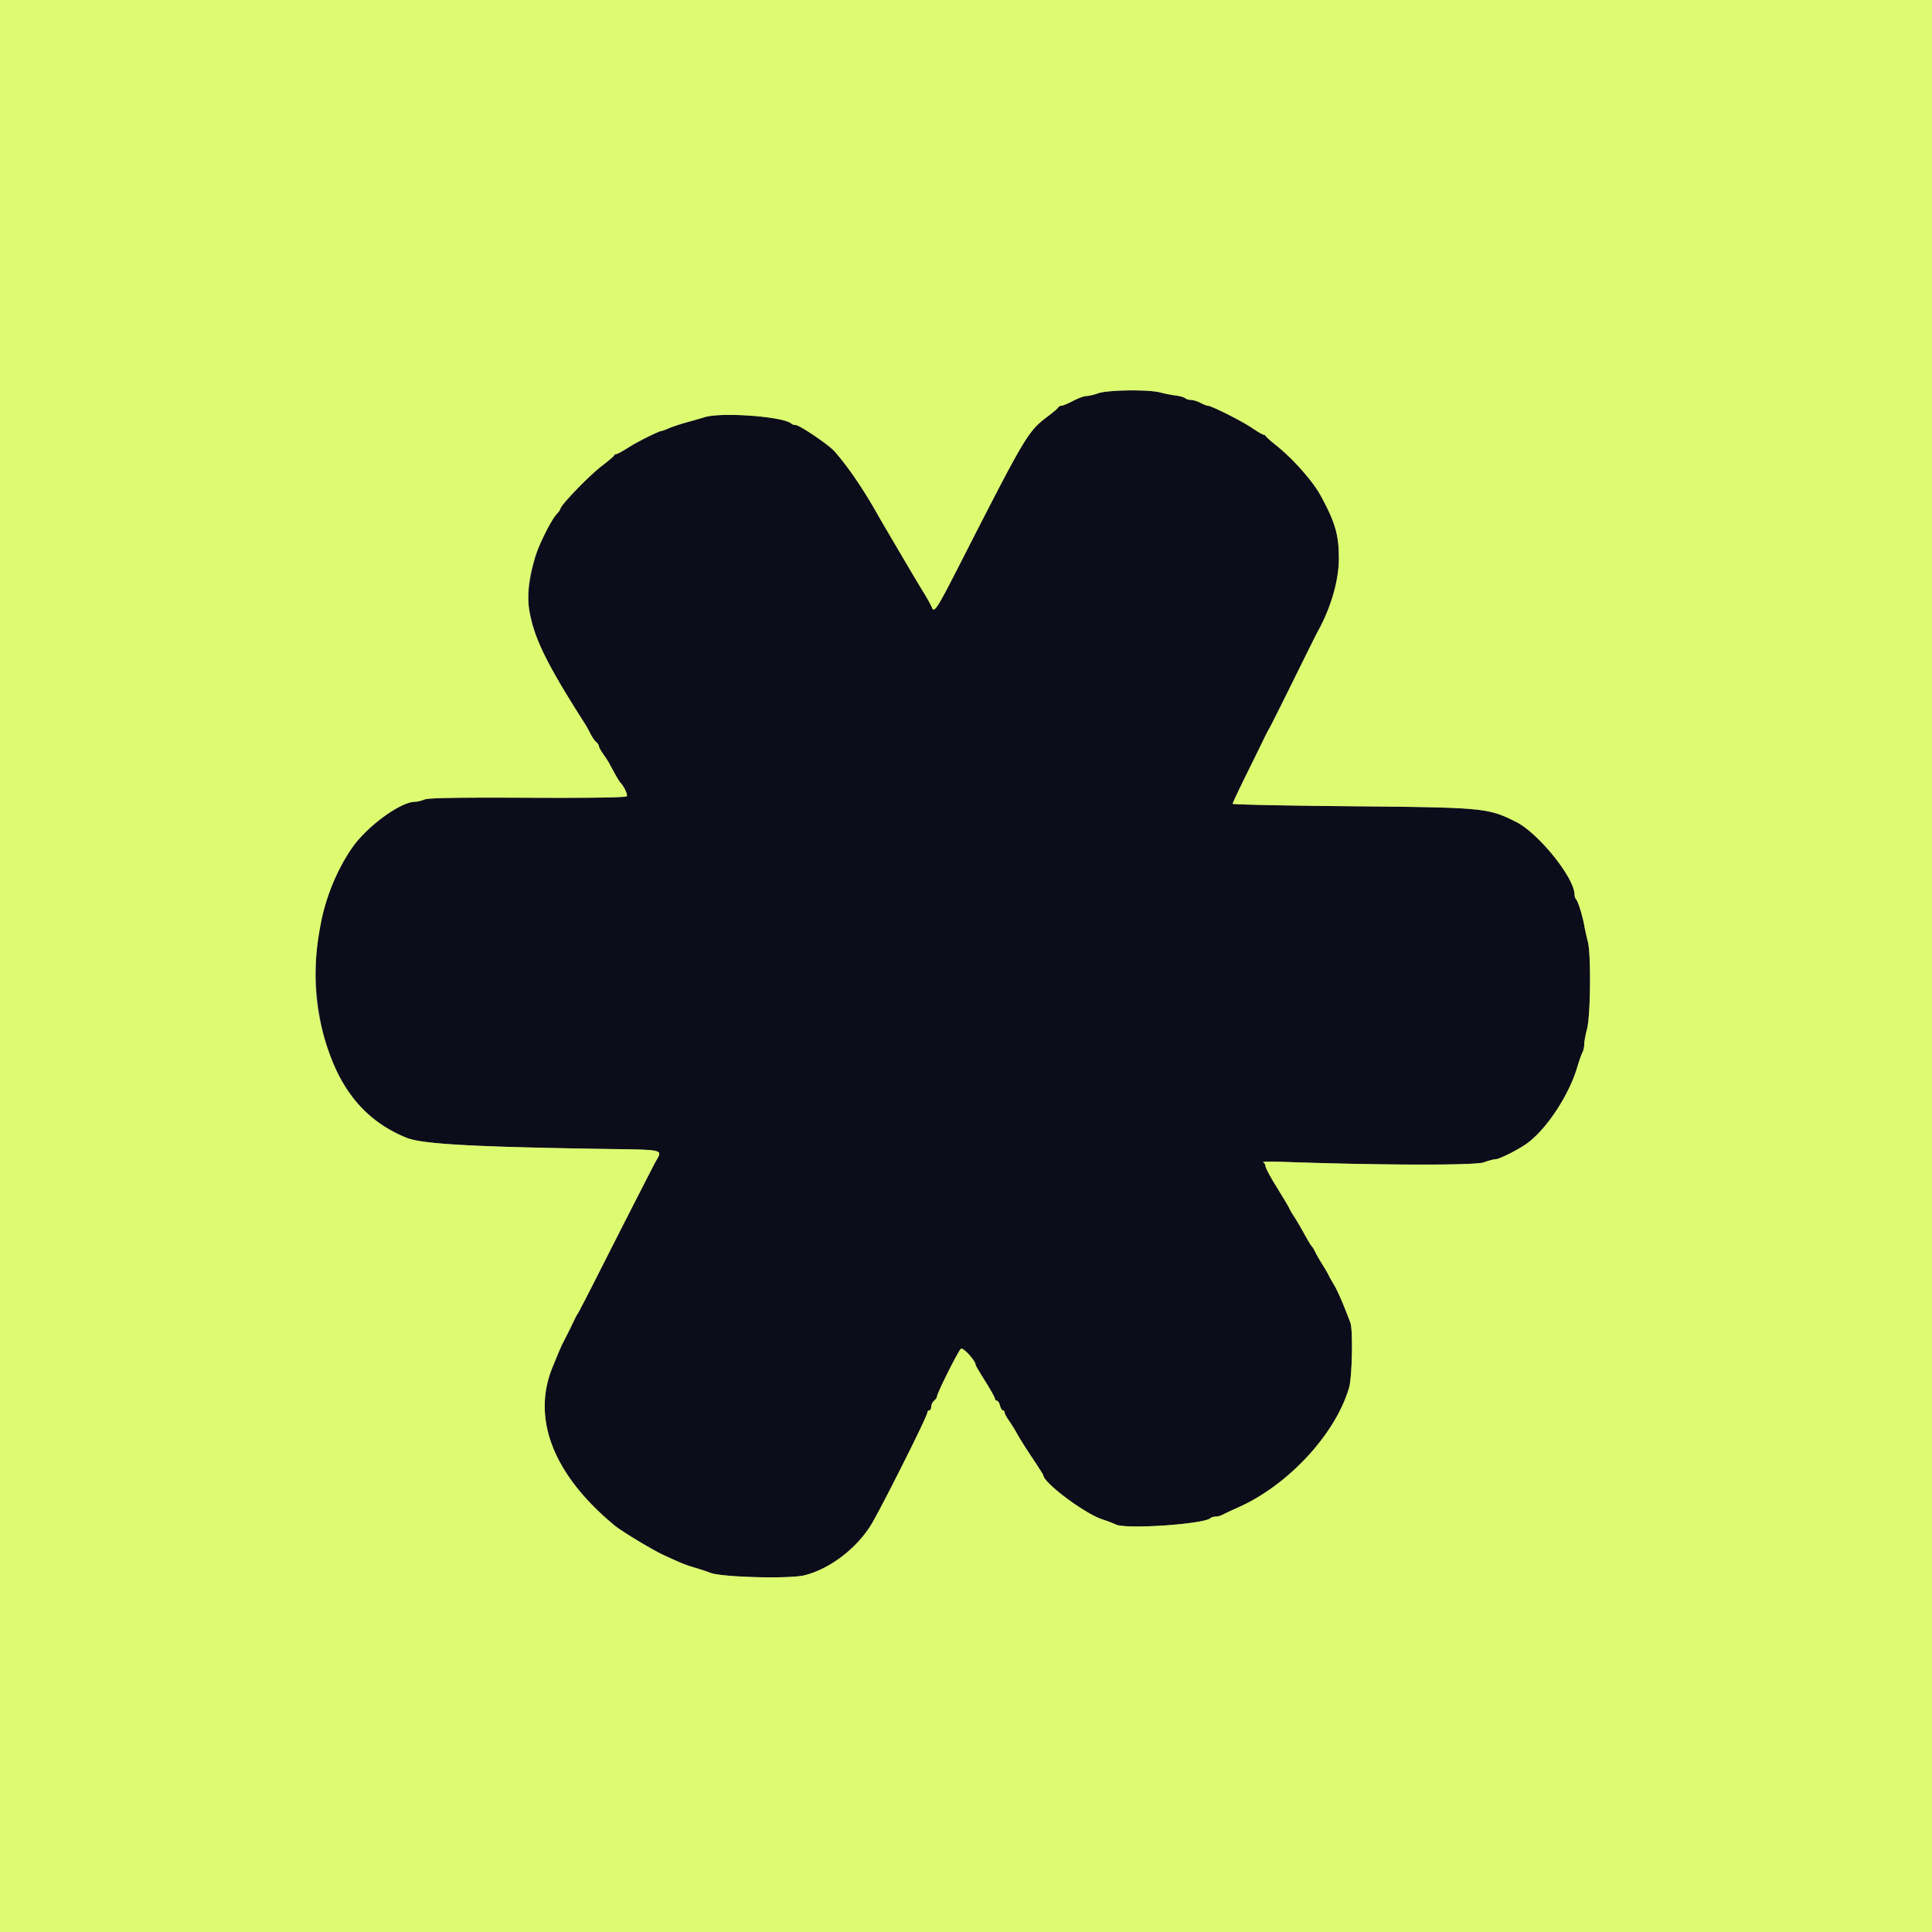 <svg xmlns="http://www.w3.org/2000/svg" width="250" height="250"><rect width="100%" height="100%" fill="#808080" stroke="none"/><g fill-rule="evenodd"><path fill="#0d0c1a" d="M142.125 50.883c-.55.199-1.246.363-1.55.363-.302.004-1.079.285-1.723.629-.649.344-1.32.625-1.493.625-.175 0-.355.09-.402.2-.043.109-.594.585-1.223 1.062-2.777 2.101-2.824 2.18-11.922 20.004-2.53 4.953-2.945 5.582-3.218 4.859-.106-.277-.531-1.066-.953-1.758-.422-.687-.899-1.476-1.063-1.75-.64-1.066-4.719-8.004-4.953-8.43-1.797-3.226-3.84-6.234-5.629-8.273-.75-.86-4.527-3.414-5.043-3.414-.203 0-.45-.078-.547-.176-.922-.922-9.062-1.527-11.265-.832-.422.133-1.442.426-2.266.653-.824.226-1.855.57-2.29.757-.433.192-.85.348-.929.348-.344 0-3.148 1.39-4.347 2.16-.727.461-1.418.84-1.543.84s-.262.09-.309.195c-.043.11-.758.715-1.582 1.348-1.707 1.309-5.375 5.117-5.375 5.582 0 .078-.207.371-.465.645-2.21 2.375-4.164 9.109-3.558 12.277.8 4.195 2.085 6.836 7.27 14.953.132.207.421.734.644 1.176.222.441.562.933.757 1.094.196.16.352.402.352.535 0 .132.254.597.563 1.027.308.434.695 1.035.855 1.344.605 1.152 1.21 2.203 1.336 2.324.45.426.992 1.555.855 1.773-.109.176-4.25.243-12.824.204-9.215-.043-12.851.02-13.363.23-.387.16-.938.293-1.219.293-1.844 0-6.101 3.086-8.055 5.836-4.398 6.195-5.882 14.922-3.988 23.414.332 1.484.543 2.191 1.078 3.625 1.953 5.254 5.164 8.7 9.887 10.61 1.934.785 8.227 1.152 24.375 1.417 9.605.16 8.738-.054 7.703 1.91-.68 1.29-4.453 8.688-7.047 13.813-1.527 3.023-2.836 5.555-2.906 5.625s-.336.574-.59 1.125a58.23 58.23 0 0 1-.86 1.75c-.706 1.363-.667 1.277-1.788 4-2.754 6.688.082 13.953 8.008 20.516.933.77 4.933 3.183 6.355 3.836 2.484 1.136 2.77 1.25 4.125 1.656.758.226 1.602.508 1.875.625 1.375.586 10.293.828 12.25.328 3.168-.805 6.484-3.277 8.453-6.297 1.117-1.719 7.422-14.25 7.422-14.754 0-.156.113-.285.25-.285s.25-.21.25-.469.168-.61.375-.781.375-.422.375-.555c0-.406 2.734-5.87 3.086-6.16.281-.238 1.914 1.55 1.914 2.102 0 .066.563 1.015 1.25 2.113s1.25 2.11 1.25 2.246c0 .14.11.254.246.254.133 0 .316.281.402.625.086.344.258.625.38.625s.222.125.222.273c0 .153.254.63.563 1.063.308.434.773 1.18 1.03 1.664.259.48 1.13 1.867 1.938 3.078.809 1.215 1.469 2.25 1.469 2.3 0 .974 5.32 4.962 7.633 5.724.683.226 1.469.523 1.746.664 1.281.652 11.476-.04 12.266-.828.105-.102.398-.188.652-.188.25 0 .656-.11.894-.238.239-.133 1.164-.567 2.059-.965 6.477-2.887 12.605-9.524 14.328-15.52.39-1.363.508-7.457.16-8.379-.906-2.402-1.652-4.125-2.12-4.898-.29-.48-.606-1.043-.7-1.25s-.453-.824-.8-1.375c-.345-.55-.766-1.281-.93-1.625-.168-.344-.372-.68-.458-.75-.085-.07-.527-.8-.98-1.625-.45-.824-1.012-1.781-1.246-2.125-.23-.344-.5-.793-.598-1-.191-.41-.246-.504-1.969-3.324-.652-1.067-1.187-2.098-1.187-2.29 0-.19-.14-.41-.313-.491s1.32-.094 3.313-.024c12.32.418 24.133.438 25.25.04.617-.224 1.305-.407 1.527-.407.485-.004 2.774-1.149 3.977-1.984 2.523-1.762 5.5-6.235 6.582-9.903.246-.82.55-1.687.68-1.926.129-.238.234-.71.234-1.05s.168-1.266.375-2.055c.445-1.715.516-9.633.098-11.211a35.212 35.212 0 0 1-.47-2.125c-.245-1.336-.812-3.145-1.07-3.398-.101-.102-.183-.364-.183-.582-.008-2.184-4.703-8.004-7.621-9.446-3.629-1.793-4.113-1.836-21.316-1.996-8.422-.074-15.313-.219-15.313-.32 0-.102.828-1.86 1.84-3.906a490.554 490.554 0 0 0 2.258-4.602c.23-.48.523-1.043.652-1.25.133-.207 1.543-3.02 3.137-6.25s2.996-6.043 3.11-6.25c1.702-3.031 2.753-6.64 2.753-9.46 0-3.08-.465-4.688-2.355-8.157-1.032-1.89-3.59-4.778-5.77-6.512-.688-.547-1.29-1.082-1.332-1.184a.349.349 0 0 0-.29-.187c-.112 0-.804-.406-1.542-.906-1.316-.89-5.207-2.844-5.668-2.844-.129 0-.559-.168-.953-.375-.39-.203-.945-.371-1.227-.375-.281 0-.62-.102-.75-.223-.133-.125-.687-.28-1.238-.351-.55-.067-1.45-.246-2-.395-1.488-.402-6.793-.336-8 .102"/><path fill="#ddfb71" d="M0 125v125h250V0H0zm150.125-74.219c.55.149 1.45.328 2 .395.55.07 1.105.226 1.238.351.13.121.469.223.75.223.282.004.836.172 1.227.375.394.207.824.375.953.375.46 0 4.352 1.953 5.668 2.844.738.5 1.43.906 1.543.906.113 0 .242.086.289.188.043.101.644.636 1.332 1.183 2.18 1.734 4.738 4.621 5.77 6.512 1.89 3.469 2.355 5.078 2.355 8.156 0 2.82-1.05 6.43-2.754 9.461-.113.207-1.516 3.02-3.11 6.25s-3.003 6.043-3.136 6.25c-.129.207-.422.77-.652 1.25-.227.48-1.243 2.55-2.258 4.602-1.012 2.046-1.84 3.804-1.84 3.906 0 .101 6.89.246 15.313.32 17.203.16 17.687.203 21.316 1.996 2.918 1.442 7.613 7.262 7.621 9.446 0 .218.082.48.184.582.257.253.824 2.062 1.07 3.398.113.617.324 1.574.469 2.125.418 1.578.347 9.496-.098 11.21-.207.79-.375 1.716-.375 2.056s-.105.812-.234 1.05c-.13.239-.434 1.106-.68 1.926-1.082 3.668-4.059 8.14-6.582 9.903-1.203.835-3.492 1.98-3.977 1.984-.222 0-.91.184-1.527.406-1.117.399-12.93.38-25.25-.039-1.992-.07-3.484-.059-3.313.024s.313.3.313.492c0 .191.535 1.222 1.188 2.289 1.722 2.82 1.777 2.914 1.968 3.324.098.207.367.656.598 1 .234.344.797 1.3 1.246 2.125.453.824.895 1.555.98 1.625.086.07.29.406.458.75.164.344.585 1.074.93 1.625.347.55.706 1.168.8 1.375s.41.77.7 1.25c.468.773 1.214 2.496 2.12 4.898.348.922.23 7.016-.16 8.38-1.723 5.995-7.851 12.632-14.328 15.519-.895.398-1.82.832-2.059.965a2.262 2.262 0 0 1-.894.238c-.254 0-.547.086-.652.188-.79.789-10.985 1.48-12.266.828-.277-.141-1.063-.438-1.746-.664-2.313-.762-7.633-4.75-7.633-5.723 0-.05-.66-1.086-1.469-2.3-.808-1.212-1.68-2.599-1.937-3.079a18.285 18.285 0 0 0-1.031-1.664c-.31-.434-.563-.91-.563-1.063 0-.148-.102-.273-.223-.273s-.293-.281-.379-.625c-.085-.344-.27-.625-.402-.625a.25.25 0 0 1-.246-.254c0-.137-.563-1.148-1.25-2.246s-1.25-2.047-1.25-2.113c0-.551-1.633-2.34-1.914-2.102-.352.29-3.086 5.754-3.086 6.16 0 .133-.168.383-.375.555s-.375.523-.375.781-.113.469-.25.469-.25.129-.25.285c0 .504-6.305 13.035-7.422 14.754-1.969 3.02-5.285 5.492-8.453 6.297-1.957.5-10.875.258-12.25-.328-.273-.117-1.117-.399-1.875-.625-1.355-.406-1.64-.52-4.125-1.656-1.422-.653-5.422-3.067-6.355-3.836-7.926-6.563-10.762-13.828-8.008-20.516 1.12-2.723 1.082-2.637 1.789-4 .215-.414.601-1.2.86-1.75.253-.55.519-1.055.589-1.125s1.379-2.602 2.906-5.625c2.594-5.125 6.367-12.523 7.047-13.813 1.035-1.964 1.902-1.75-7.703-1.91-16.148-.265-22.441-.632-24.375-1.418-4.723-1.91-7.934-5.355-9.887-10.609-2.133-5.727-2.472-11.219-1.09-17.75.688-3.246 2.192-6.742 4-9.29 1.954-2.75 6.211-5.835 8.055-5.835.281 0 .832-.133 1.219-.293.512-.21 4.148-.273 13.363-.23 8.574.039 12.715-.028 12.824-.204.137-.218-.406-1.347-.855-1.773-.125-.121-.73-1.172-1.336-2.324-.16-.309-.547-.91-.856-1.344-.308-.43-.562-.894-.562-1.027 0-.133-.156-.375-.352-.535-.195-.16-.535-.653-.757-1.094a17.354 17.354 0 0 0-.645-1.176c-7.453-11.668-8.45-14.938-6.562-21.5.449-1.555 2.152-4.98 2.851-5.73.258-.274.465-.567.465-.645 0-.465 3.668-4.273 5.375-5.582.824-.633 1.54-1.238 1.582-1.348.047-.105.184-.195.309-.195s.816-.379 1.543-.84c1.199-.77 4.004-2.16 4.347-2.16.078 0 .496-.156.93-.348.434-.187 1.465-.53 2.289-.757.824-.227 1.844-.52 2.266-.653 2.203-.695 10.343-.09 11.265.832.098.098.344.176.547.176.516 0 4.293 2.555 5.043 3.414 1.79 2.04 3.832 5.047 5.629 8.274.234.425 4.313 7.363 4.953 8.43.164.273.64 1.062 1.063 1.75.421.69.847 1.48.953 1.757.273.723.687.094 3.219-4.86 9.097-17.824 9.144-17.902 11.921-20.003.63-.477 1.18-.953 1.223-1.063.047-.11.227-.199.402-.199.172 0 .844-.281 1.493-.625.644-.344 1.421-.625 1.722-.629.305 0 1-.164 1.551-.363 1.207-.438 6.512-.504 8-.102"/></g></svg>